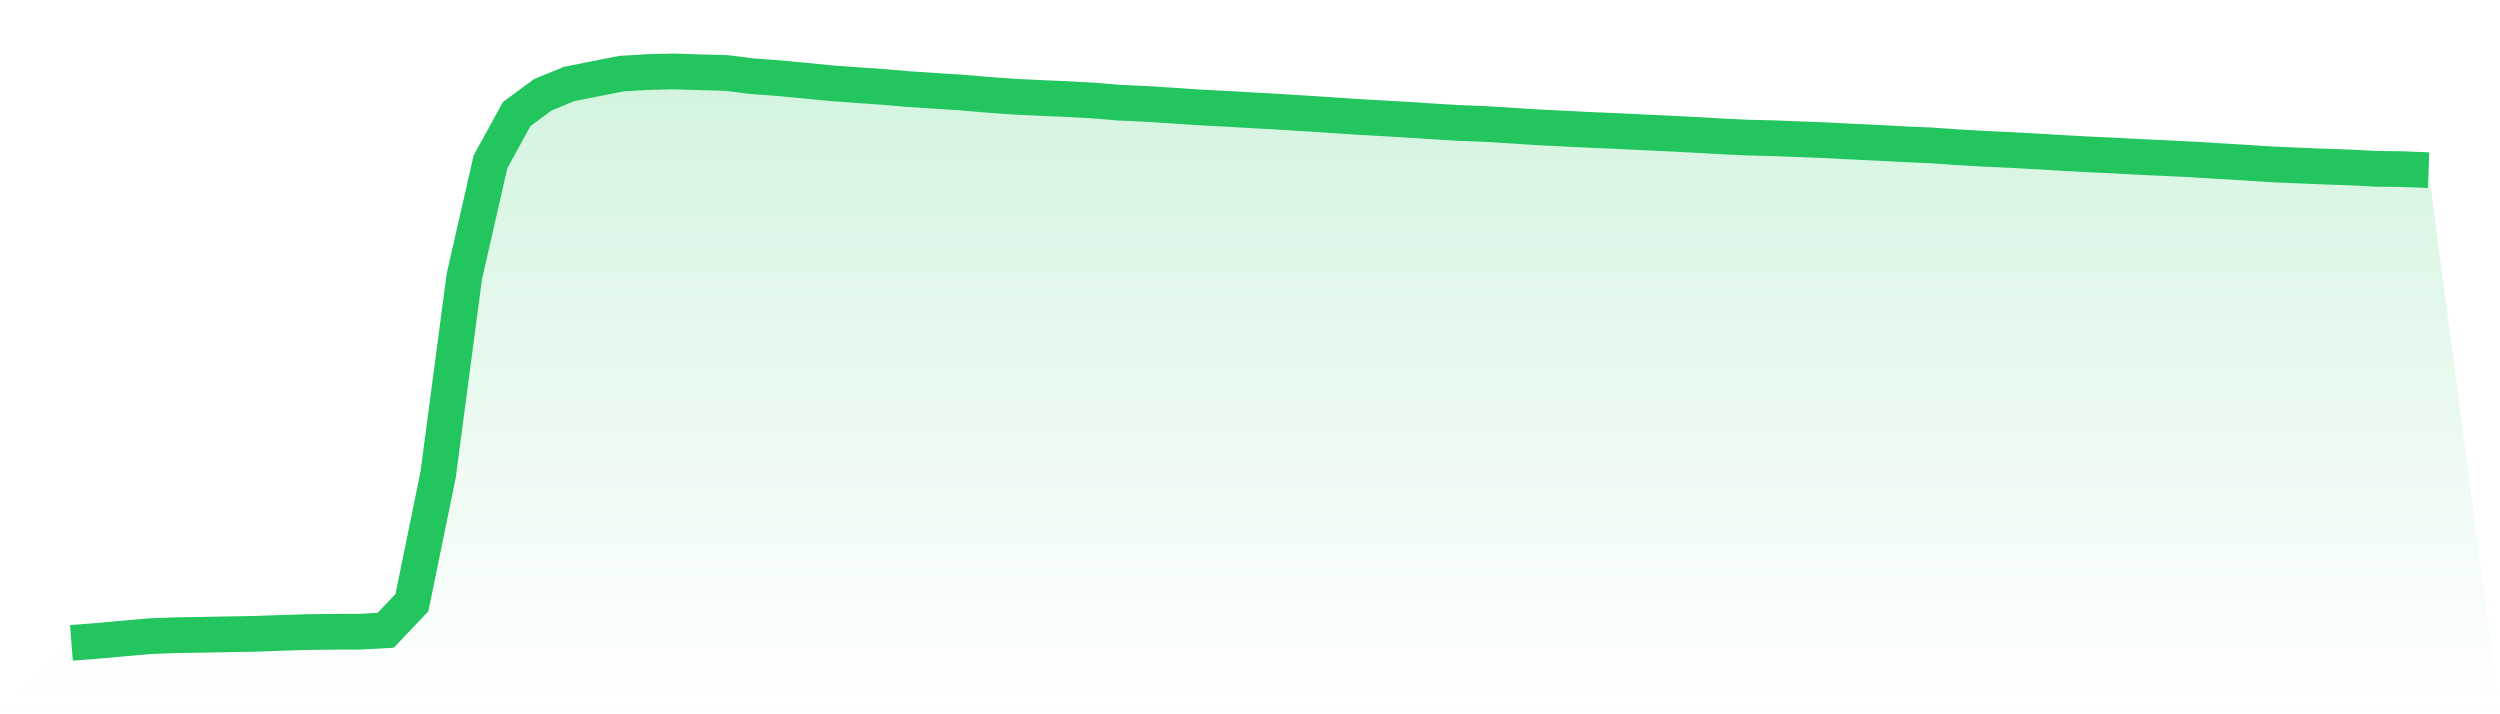 <svg viewBox="0 0 140 40" xmlns="http://www.w3.org/2000/svg">
<defs>
<linearGradient id="gradient" x1="0" x2="0" y1="0" y2="1">
<stop offset="0%" stop-color="#22c55e" stop-opacity="0.2"/>
<stop offset="100%" stop-color="#22c55e" stop-opacity="0"/>
</linearGradient>
</defs>
<path d="M4,36 L4,36 L5.467,35.885 L6.933,35.753 L8.4,35.625 L9.867,35.571 L11.333,35.547 L12.8,35.519 L14.267,35.494 L15.733,35.442 L17.2,35.396 L18.667,35.38 L20.133,35.376 L21.6,35.296 L23.067,33.75 L24.533,26.595 L26,15.496 L27.467,9.063 L28.933,6.388 L30.4,5.307 L31.867,4.704 L33.333,4.411 L34.8,4.123 L36.267,4.036 L37.733,4 L39.2,4.048 L40.667,4.086 L42.133,4.268 L43.6,4.377 L45.067,4.514 L46.533,4.659 L48,4.766 L49.467,4.868 L50.933,4.994 L52.4,5.089 L53.867,5.184 L55.333,5.31 L56.8,5.414 L58.267,5.484 L59.733,5.547 L61.2,5.626 L62.667,5.749 L64.133,5.816 L65.6,5.908 L67.067,6.009 L68.533,6.084 L70,6.169 L71.467,6.251 L72.933,6.342 L74.4,6.435 L75.867,6.536 L77.333,6.618 L78.8,6.703 L80.267,6.799 L81.733,6.888 L83.2,6.944 L84.667,7.034 L86.133,7.13 L87.6,7.202 L89.067,7.276 L90.533,7.337 L92,7.408 L93.467,7.477 L94.933,7.552 L96.4,7.638 L97.867,7.704 L99.333,7.741 L100.8,7.799 L102.267,7.854 L103.733,7.932 L105.2,8 L106.667,8.078 L108.133,8.141 L109.6,8.242 L111.067,8.327 L112.533,8.396 L114,8.476 L115.467,8.563 L116.933,8.644 L118.4,8.711 L119.867,8.79 L121.333,8.858 L122.8,8.929 L124.267,9.02 L125.733,9.107 L127.2,9.204 L128.667,9.267 L130.133,9.326 L131.6,9.376 L133.067,9.453 L134.533,9.471 L136,9.532 L140,40 L0,40 z" fill="url(#gradient)"/>
<path d="M4,36 L4,36 L5.467,35.885 L6.933,35.753 L8.4,35.625 L9.867,35.571 L11.333,35.547 L12.8,35.519 L14.267,35.494 L15.733,35.442 L17.2,35.396 L18.667,35.38 L20.133,35.376 L21.6,35.296 L23.067,33.75 L24.533,26.595 L26,15.496 L27.467,9.063 L28.933,6.388 L30.4,5.307 L31.867,4.704 L33.333,4.411 L34.8,4.123 L36.267,4.036 L37.733,4 L39.2,4.048 L40.667,4.086 L42.133,4.268 L43.6,4.377 L45.067,4.514 L46.533,4.659 L48,4.766 L49.467,4.868 L50.933,4.994 L52.4,5.089 L53.867,5.184 L55.333,5.31 L56.8,5.414 L58.267,5.484 L59.733,5.547 L61.2,5.626 L62.667,5.749 L64.133,5.816 L65.6,5.908 L67.067,6.009 L68.533,6.084 L70,6.169 L71.467,6.251 L72.933,6.342 L74.4,6.435 L75.867,6.536 L77.333,6.618 L78.8,6.703 L80.267,6.799 L81.733,6.888 L83.2,6.944 L84.667,7.034 L86.133,7.13 L87.6,7.202 L89.067,7.276 L90.533,7.337 L92,7.408 L93.467,7.477 L94.933,7.552 L96.4,7.638 L97.867,7.704 L99.333,7.741 L100.8,7.799 L102.267,7.854 L103.733,7.932 L105.2,8 L106.667,8.078 L108.133,8.141 L109.6,8.242 L111.067,8.327 L112.533,8.396 L114,8.476 L115.467,8.563 L116.933,8.644 L118.4,8.711 L119.867,8.79 L121.333,8.858 L122.8,8.929 L124.267,9.02 L125.733,9.107 L127.2,9.204 L128.667,9.267 L130.133,9.326 L131.6,9.376 L133.067,9.453 L134.533,9.471 L136,9.532" fill="none" stroke="#22c55e" stroke-width="2"/>
</svg>